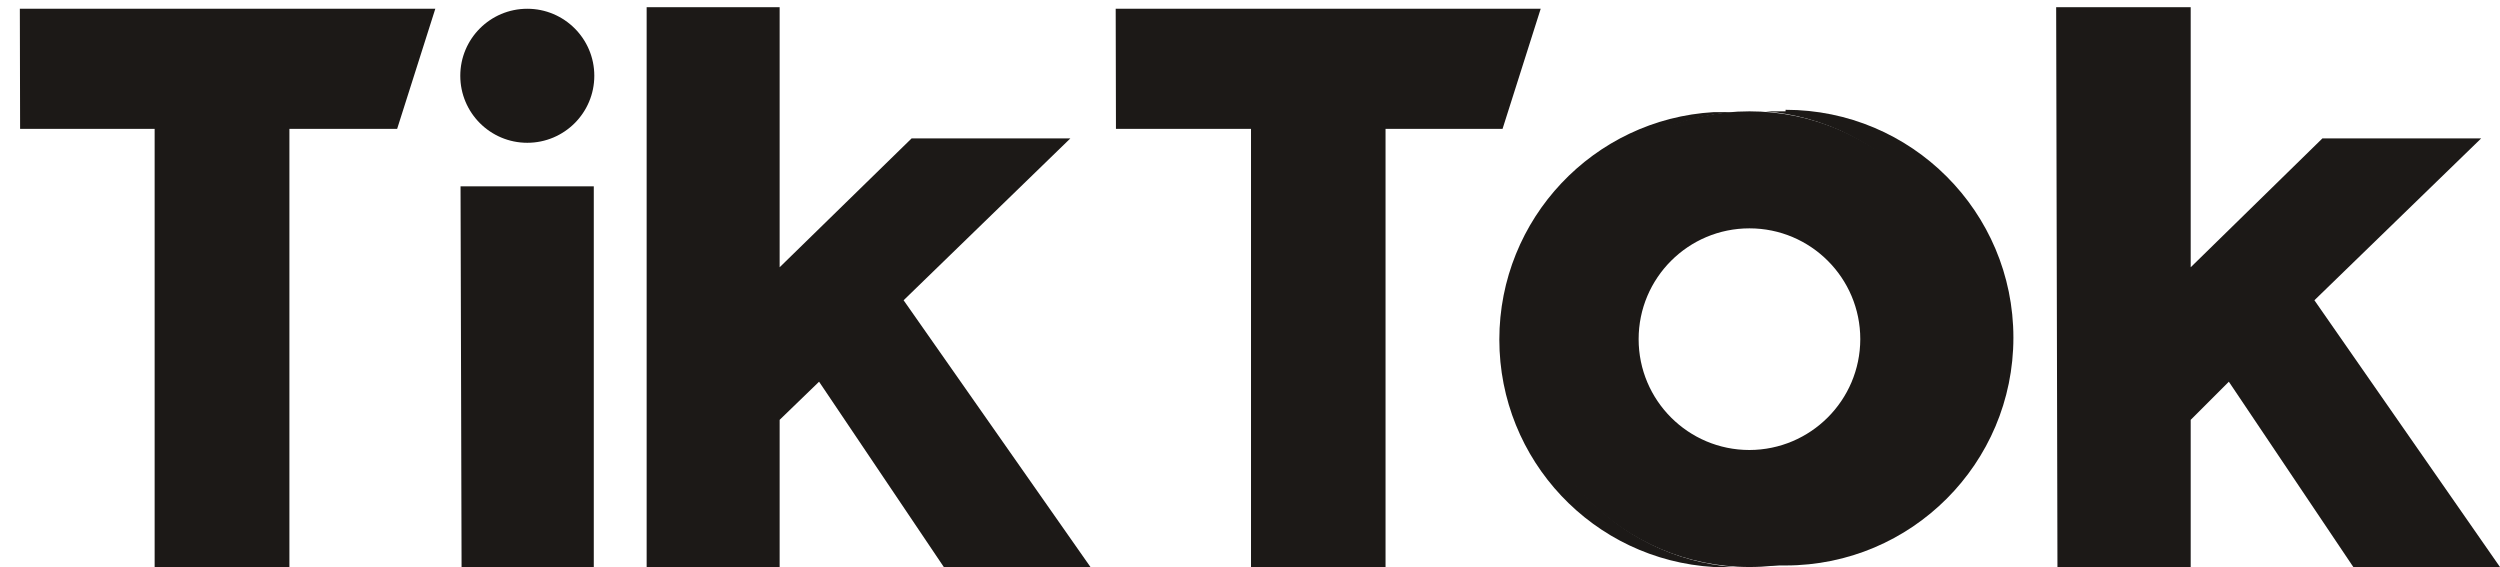 <svg width="97" height="22" viewBox="0 0 97 22" fill="none" xmlns="http://www.w3.org/2000/svg">
<g clip-path="url(#clip0_416_22)">
<path d="M0.77 0.34H16.89L15.409 5H11.229V22H6V5H0.78L0.77 0.34Z" fill="#1C1917"/>
<path d="M43.289 0.34H59.779L58.299 5H53.759V22H48.539V5H43.299L43.289 0.34Z" fill="#1C1917"/>
<path d="M17.869 7.23H23.039V22H17.909L17.869 7.23Z" fill="#1C1917"/>
<path d="M25.09 0.28H30.25V10.37L35.37 5.37H41.53L35.06 11.65L42.31 22H36.62L31.78 14.81L30.25 16.29V22H25.09V0.28Z" fill="#1C1917"/>
<path d="M79.779 0.28H84.999V10.37L90.109 5.37H96.269L89.799 11.65L96.999 22H91.309L86.479 14.81L84.999 16.29V22H79.829L79.779 0.28Z" fill="#1C1917"/>
<path d="M20.459 5.54C21.895 5.54 23.059 4.376 23.059 2.94C23.059 1.504 21.895 0.34 20.459 0.34C19.023 0.34 17.859 1.504 17.859 2.94C17.859 4.376 19.023 5.54 20.459 5.54Z" fill="#1C1917"/>
<path d="M59.119 13.16C59.121 8.546 62.67 4.71 67.269 4.35C67.039 4.35 66.729 4.35 66.499 4.35C61.825 4.622 58.174 8.492 58.174 13.175C58.174 17.857 61.825 21.727 66.499 22C66.729 22 67.039 22 67.269 22C62.658 21.639 59.105 17.785 59.119 13.16Z" fill="#1C1917"/>
<path d="M69.28 4.32C69.04 4.32 68.73 4.32 68.5 4.32C73.085 4.698 76.612 8.53 76.612 13.13C76.612 17.73 73.085 21.561 68.5 21.94C68.73 21.94 69.04 21.94 69.28 21.94C74.162 21.94 78.12 17.982 78.12 13.1C78.12 8.218 74.162 4.26 69.28 4.26V4.32Z" fill="#1C1917"/>
<path d="M67.879 17.46C65.504 17.46 63.579 15.535 63.579 13.16C63.579 10.785 65.504 8.86 67.879 8.86C70.254 8.86 72.179 10.785 72.179 13.16C72.174 15.532 70.252 17.454 67.879 17.46ZM67.879 4.32C62.997 4.32 59.039 8.278 59.039 13.16C59.039 18.042 62.997 22 67.879 22C72.761 22 76.719 18.042 76.719 13.16C76.719 10.815 75.788 8.567 74.13 6.909C72.472 5.251 70.224 4.32 67.879 4.32Z" fill="#1C1917"/>
</g>
<defs>
<clipPath id="clip0_416_22">
<rect width="97" height="22" fill="white"/>
</clipPath>
</defs>
</svg>
